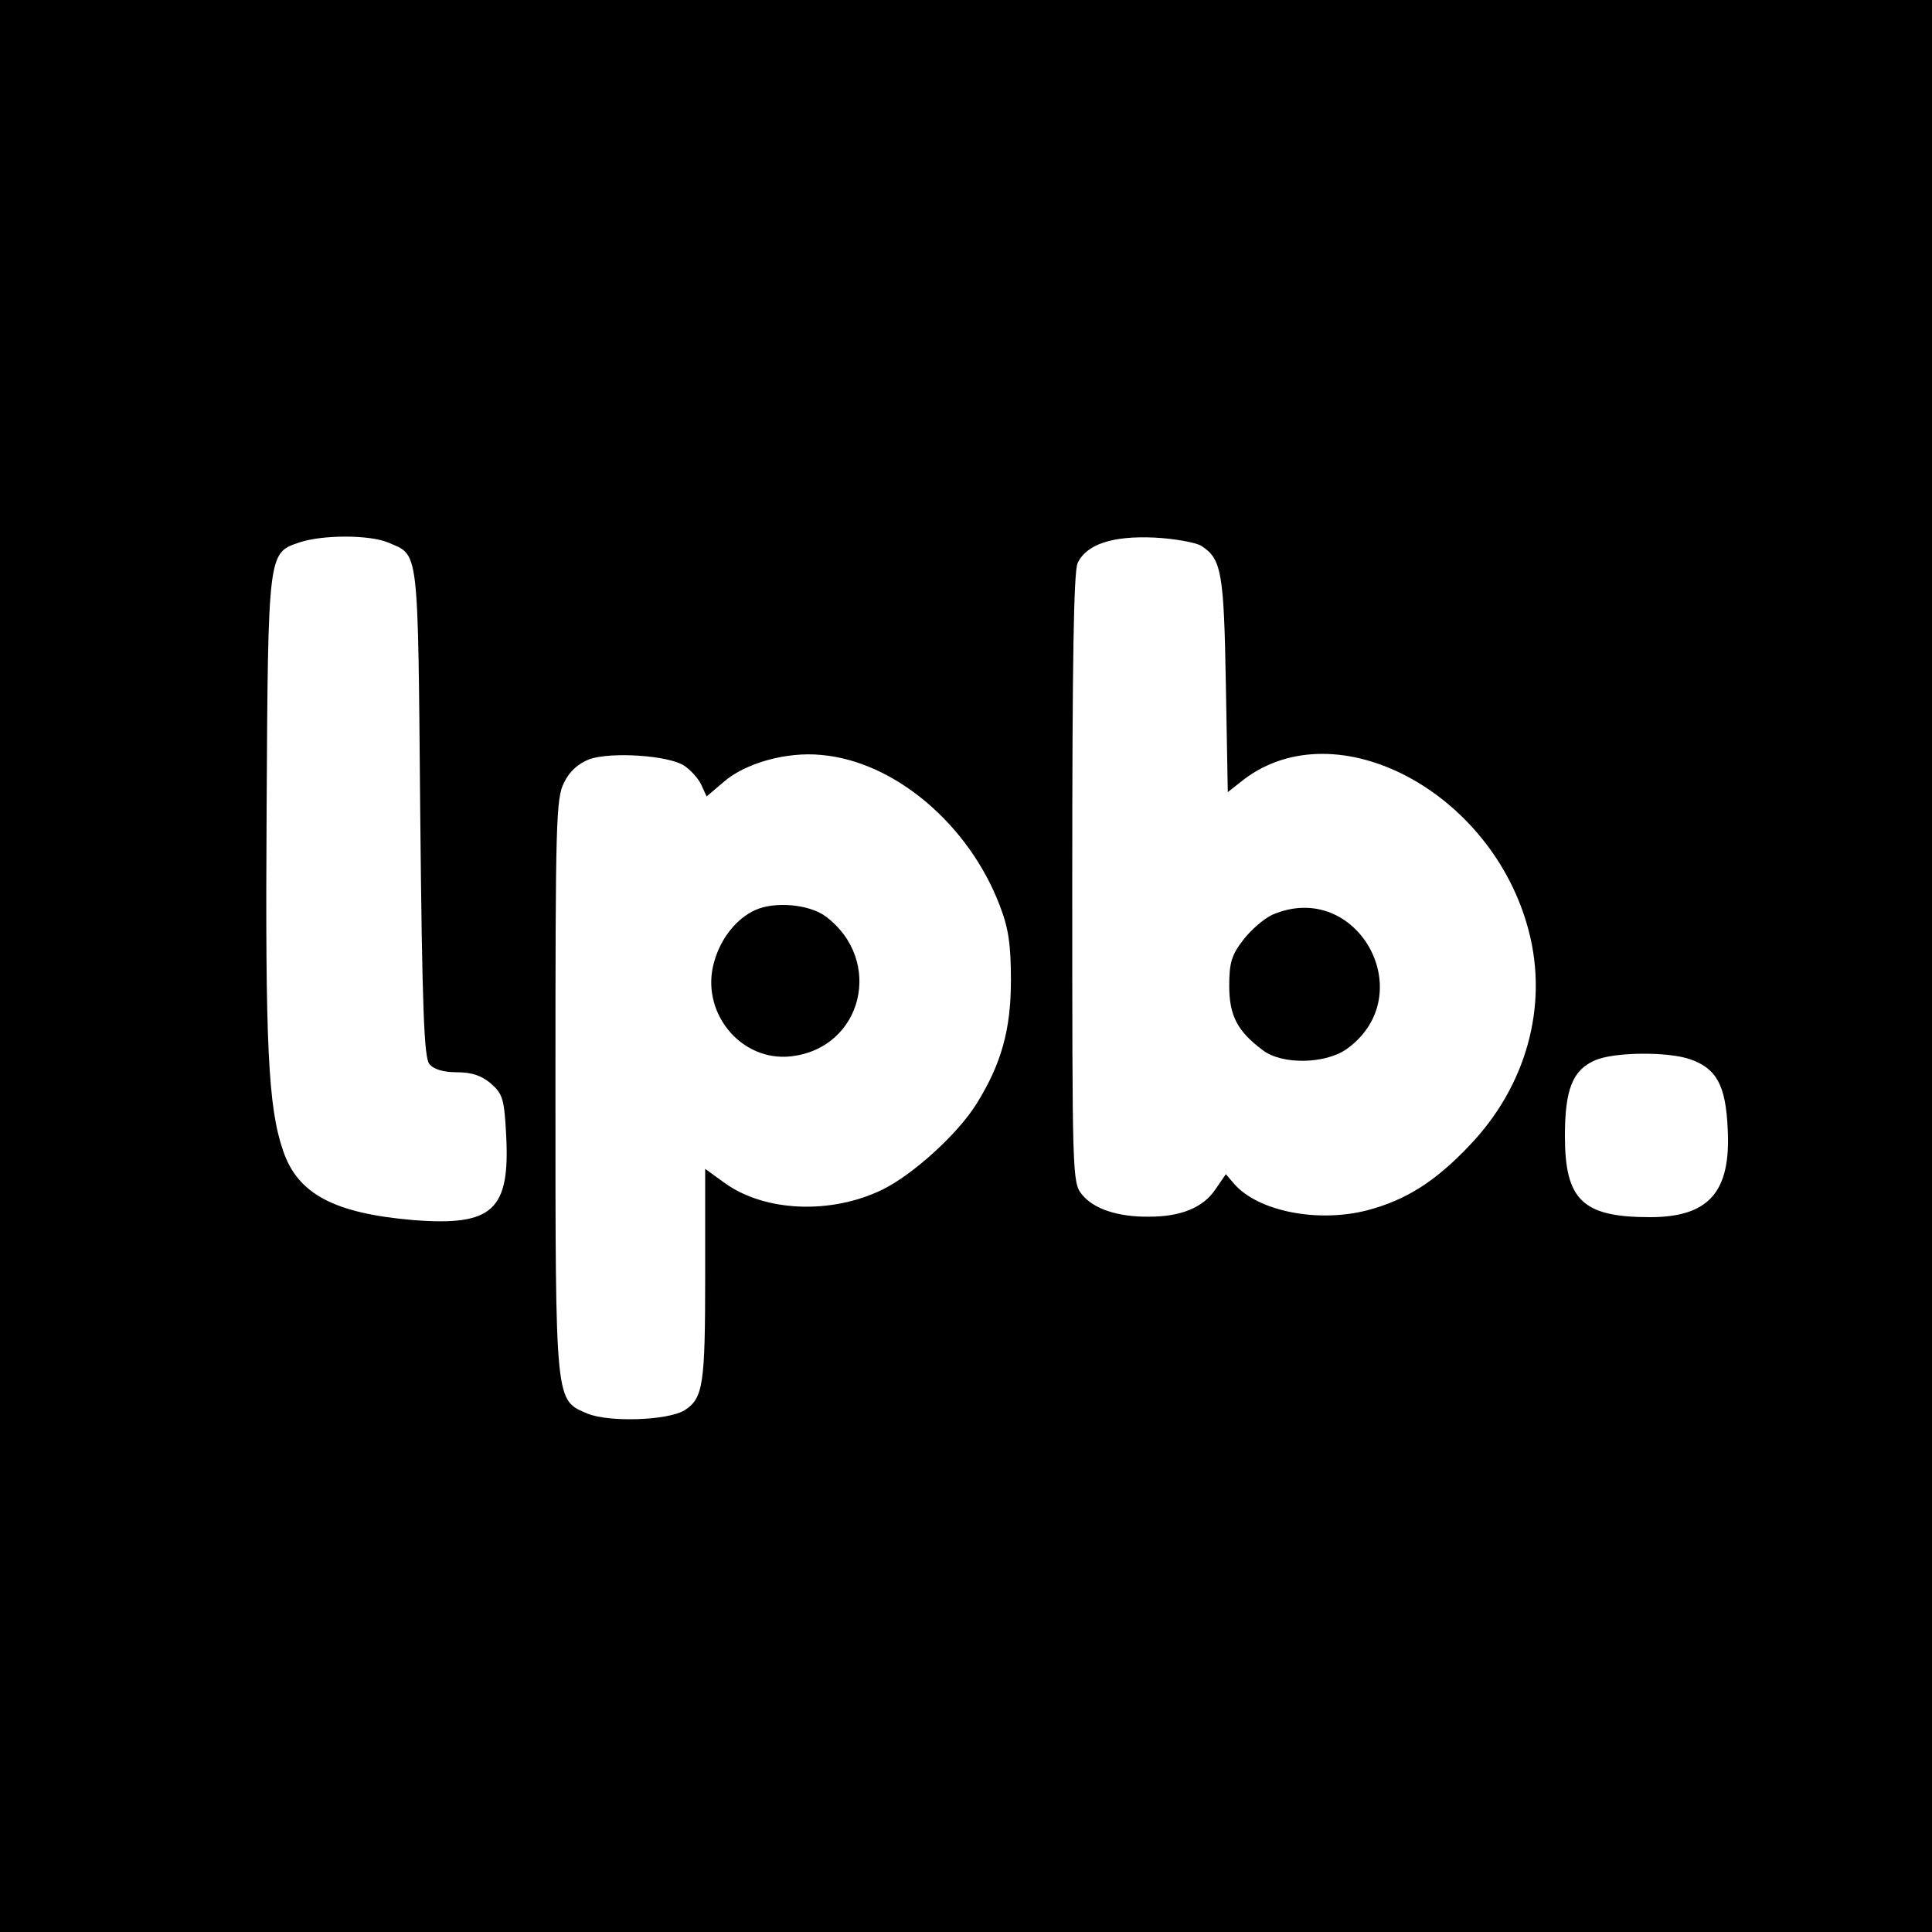 <?xml version="1.0" standalone="no"?>
<!DOCTYPE svg PUBLIC "-//W3C//DTD SVG 20010904//EN"
 "http://www.w3.org/TR/2001/REC-SVG-20010904/DTD/svg10.dtd">
<svg version="1.0" xmlns="http://www.w3.org/2000/svg"
 width="400pt" height="400pt" viewBox="0 0 400 400"
 preserveAspectRatio="xMidYMid meet">
<g transform="translate(0,400) scale(0.1,-0.1)"
fill="#000000" stroke="none">
<path d="M0 2000 l0 -2000 2000 0 2000 0 0 2000 0 2000 -2000 0 -2000 0 0
-2000z m803 877 c65 -28 62 -1 67 -557 4 -409 8 -510 19 -523 9 -11 29 -17 57
-17 31 0 51 -7 70 -23 25 -22 28 -32 32 -108 8 -155 -28 -188 -193 -175 -163
14 -239 54 -269 144 -31 90 -37 219 -34 707 3 534 3 530 68 552 48 16 144 16
183 0z m1684 -7 c42 -27 47 -54 51 -287 l4 -223 33 26 c192 146 515 -25 590
-313 41 -156 -5 -322 -123 -445 -71 -75 -132 -113 -212 -134 -102 -26 -224 -2
-274 54 l-18 21 -22 -32 c-25 -37 -71 -56 -136 -56 -65 -1 -116 16 -140 46
-20 25 -20 36 -20 654 0 448 3 635 11 653 18 39 72 57 159 53 41 -2 85 -10 97
-17z m-1071 -455 c14 -9 30 -27 36 -40 l11 -24 34 29 c45 40 131 64 203 57
152 -13 306 -144 370 -312 18 -47 23 -80 23 -155 0 -102 -20 -173 -71 -255
-39 -63 -132 -147 -195 -178 -107 -52 -244 -46 -327 14 l-40 29 0 -219 c0
-229 -4 -256 -43 -281 -35 -21 -155 -25 -200 -7 -68 29 -67 14 -67 679 0 545
1 596 18 628 11 23 29 39 52 48 45 16 164 8 196 -13z m2083 -608 c55 -19 74
-54 78 -144 7 -131 -39 -183 -161 -183 -139 0 -176 35 -176 168 0 97 16 137
63 157 39 17 150 18 196 2z"/>
<path d="M2634 2106 c-17 -8 -44 -31 -60 -52 -24 -31 -29 -47 -29 -95 0 -62
17 -94 69 -133 40 -31 130 -29 174 2 156 112 22 354 -154 278z"/>
<path d="M1564 2116 c-38 -17 -71 -57 -85 -106 -31 -104 54 -209 159 -197 148
17 193 199 71 290 -34 25 -105 31 -145 13z"/>
</g>
</svg>
